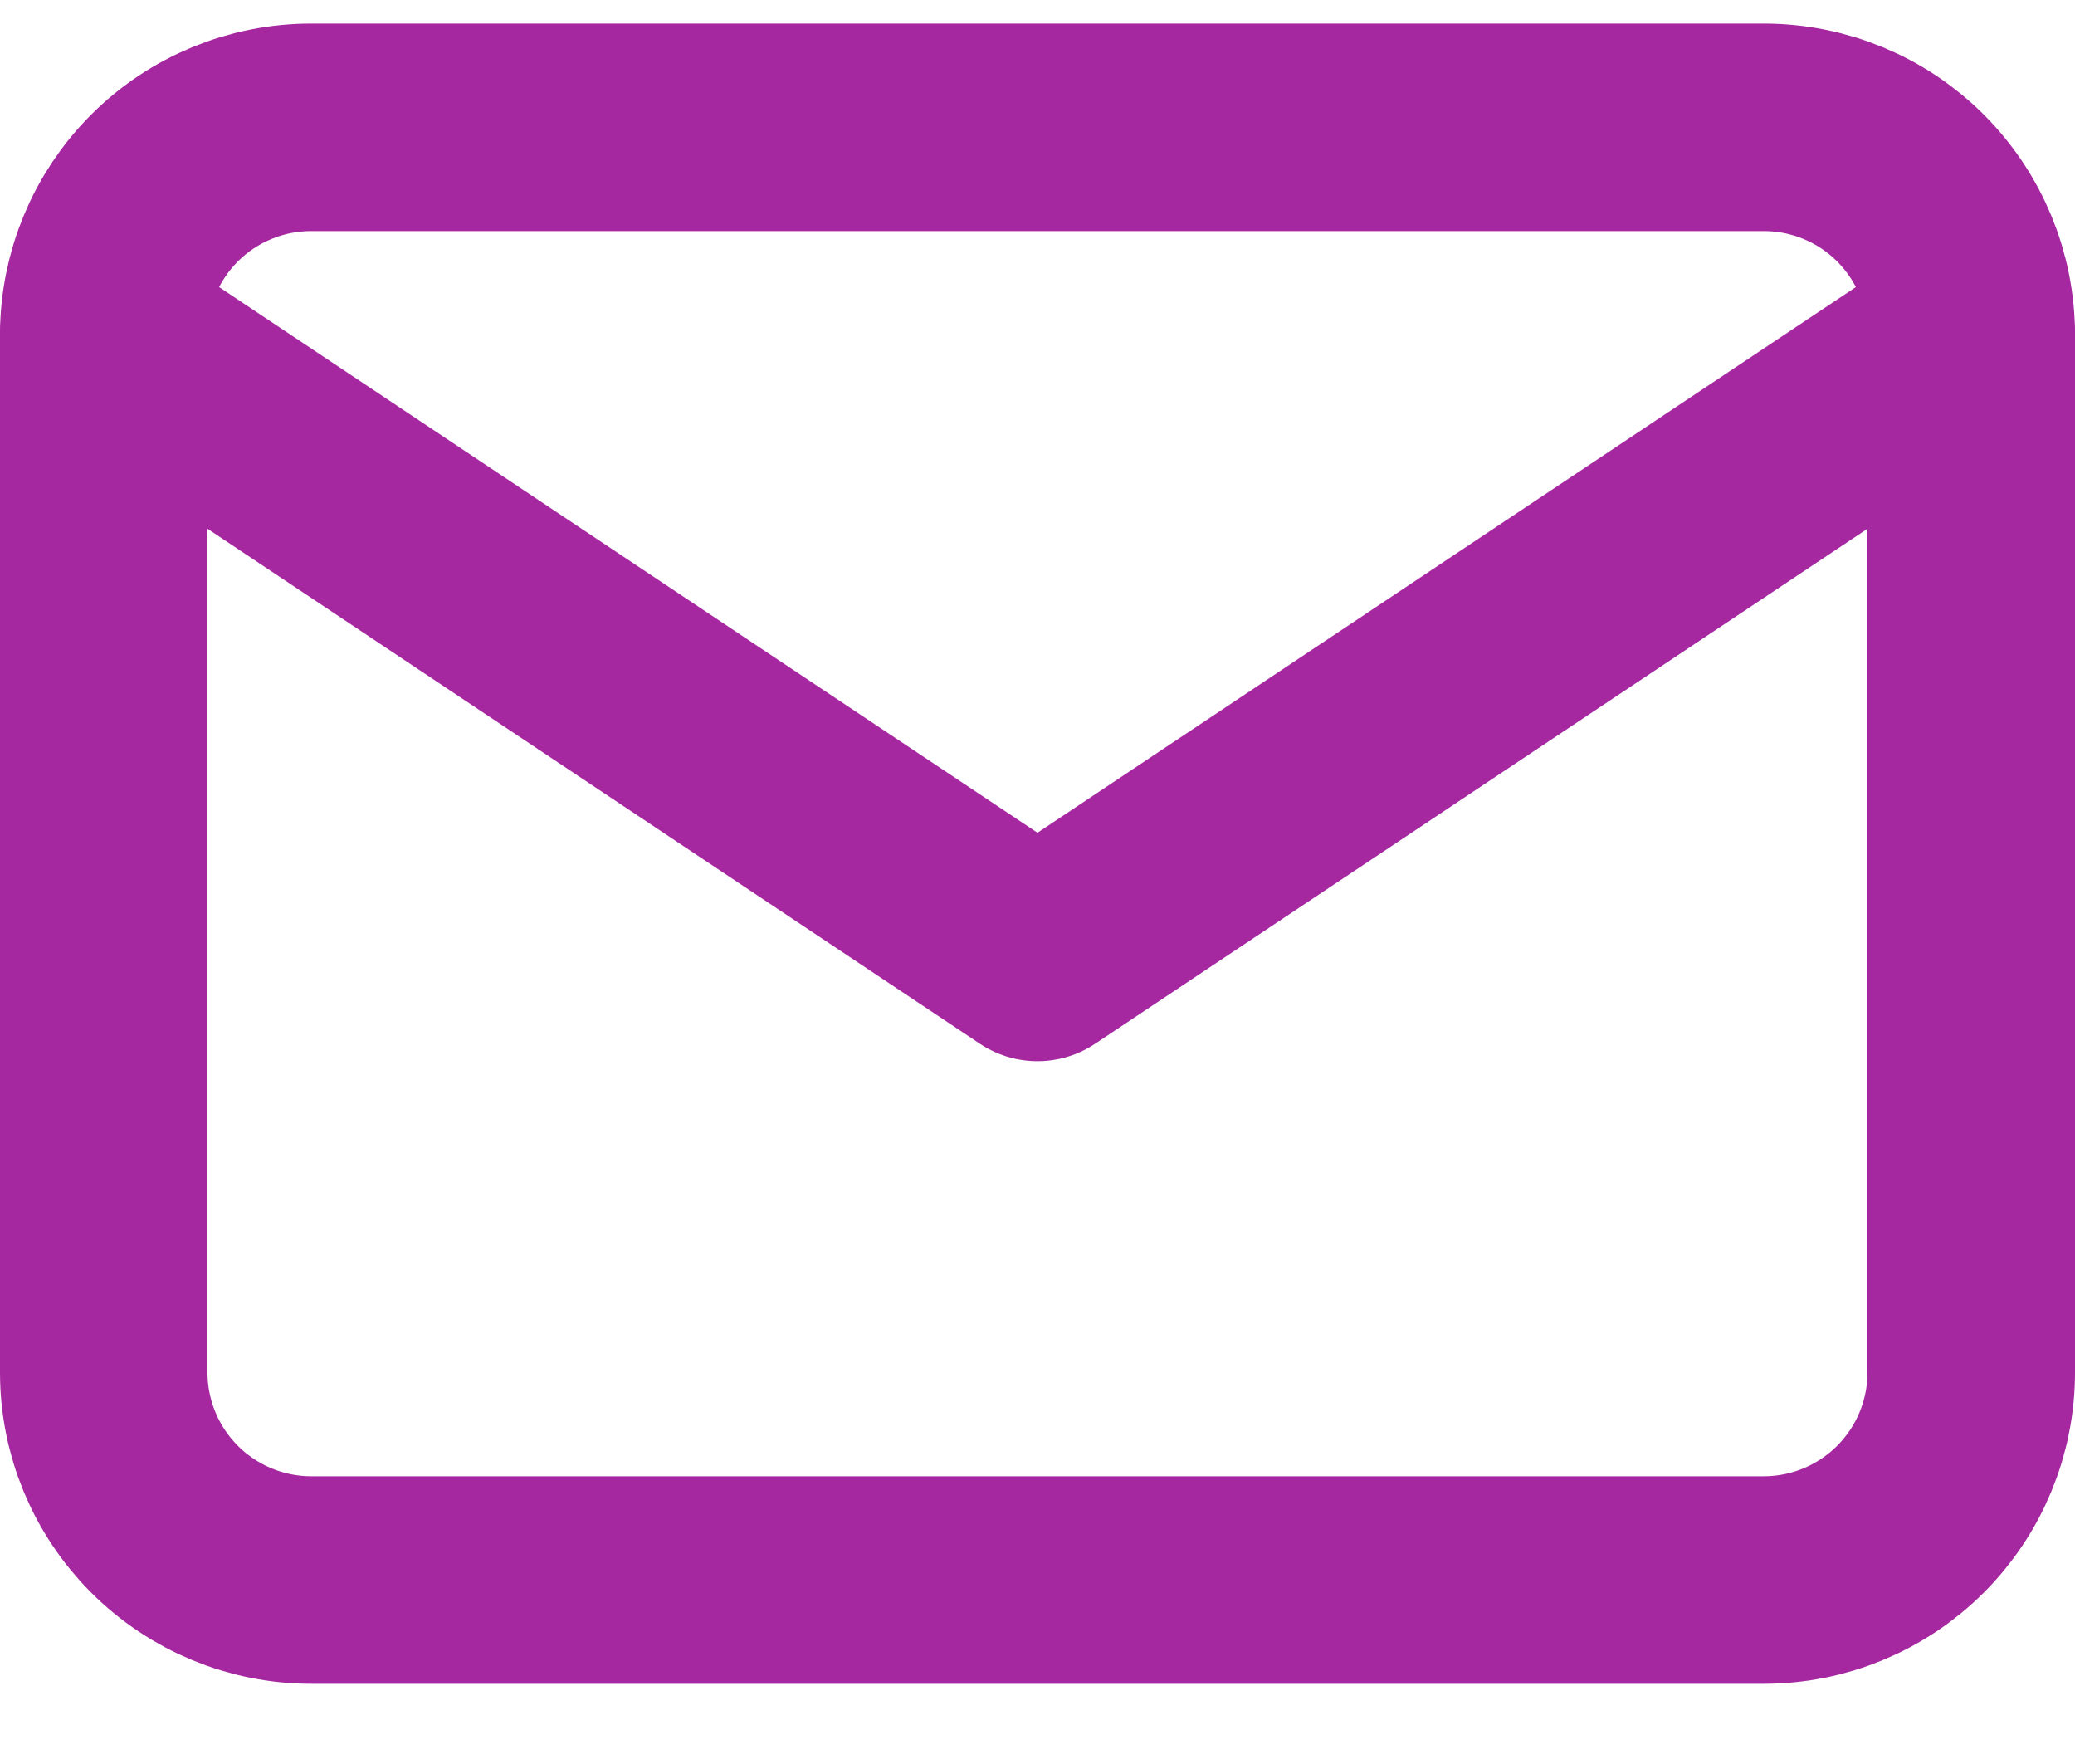 <svg width="20" height="17" viewBox="0 0 20 17" fill="none" xmlns="http://www.w3.org/2000/svg">
<g id="Group">
<path id="Vector" d="M1 3.227C1 2.696 1.211 2.187 1.586 1.812C1.961 1.437 2.47 1.227 3 1.227H17C17.53 1.227 18.039 1.437 18.414 1.812C18.789 2.187 19 2.696 19 3.227V13.227C19 13.757 18.789 14.266 18.414 14.641C18.039 15.016 17.53 15.227 17 15.227H3C2.47 15.227 1.961 15.016 1.586 14.641C1.211 14.266 1 13.757 1 13.227V3.227Z" stroke="#A628A0" stroke-width="2" stroke-linecap="round" stroke-linejoin="round"/>
<path id="Vector_2" d="M1 3.227L10 9.227L19 3.227" stroke="#A628A0" stroke-width="2" stroke-linecap="round" stroke-linejoin="round"/>
</g>
</svg>
